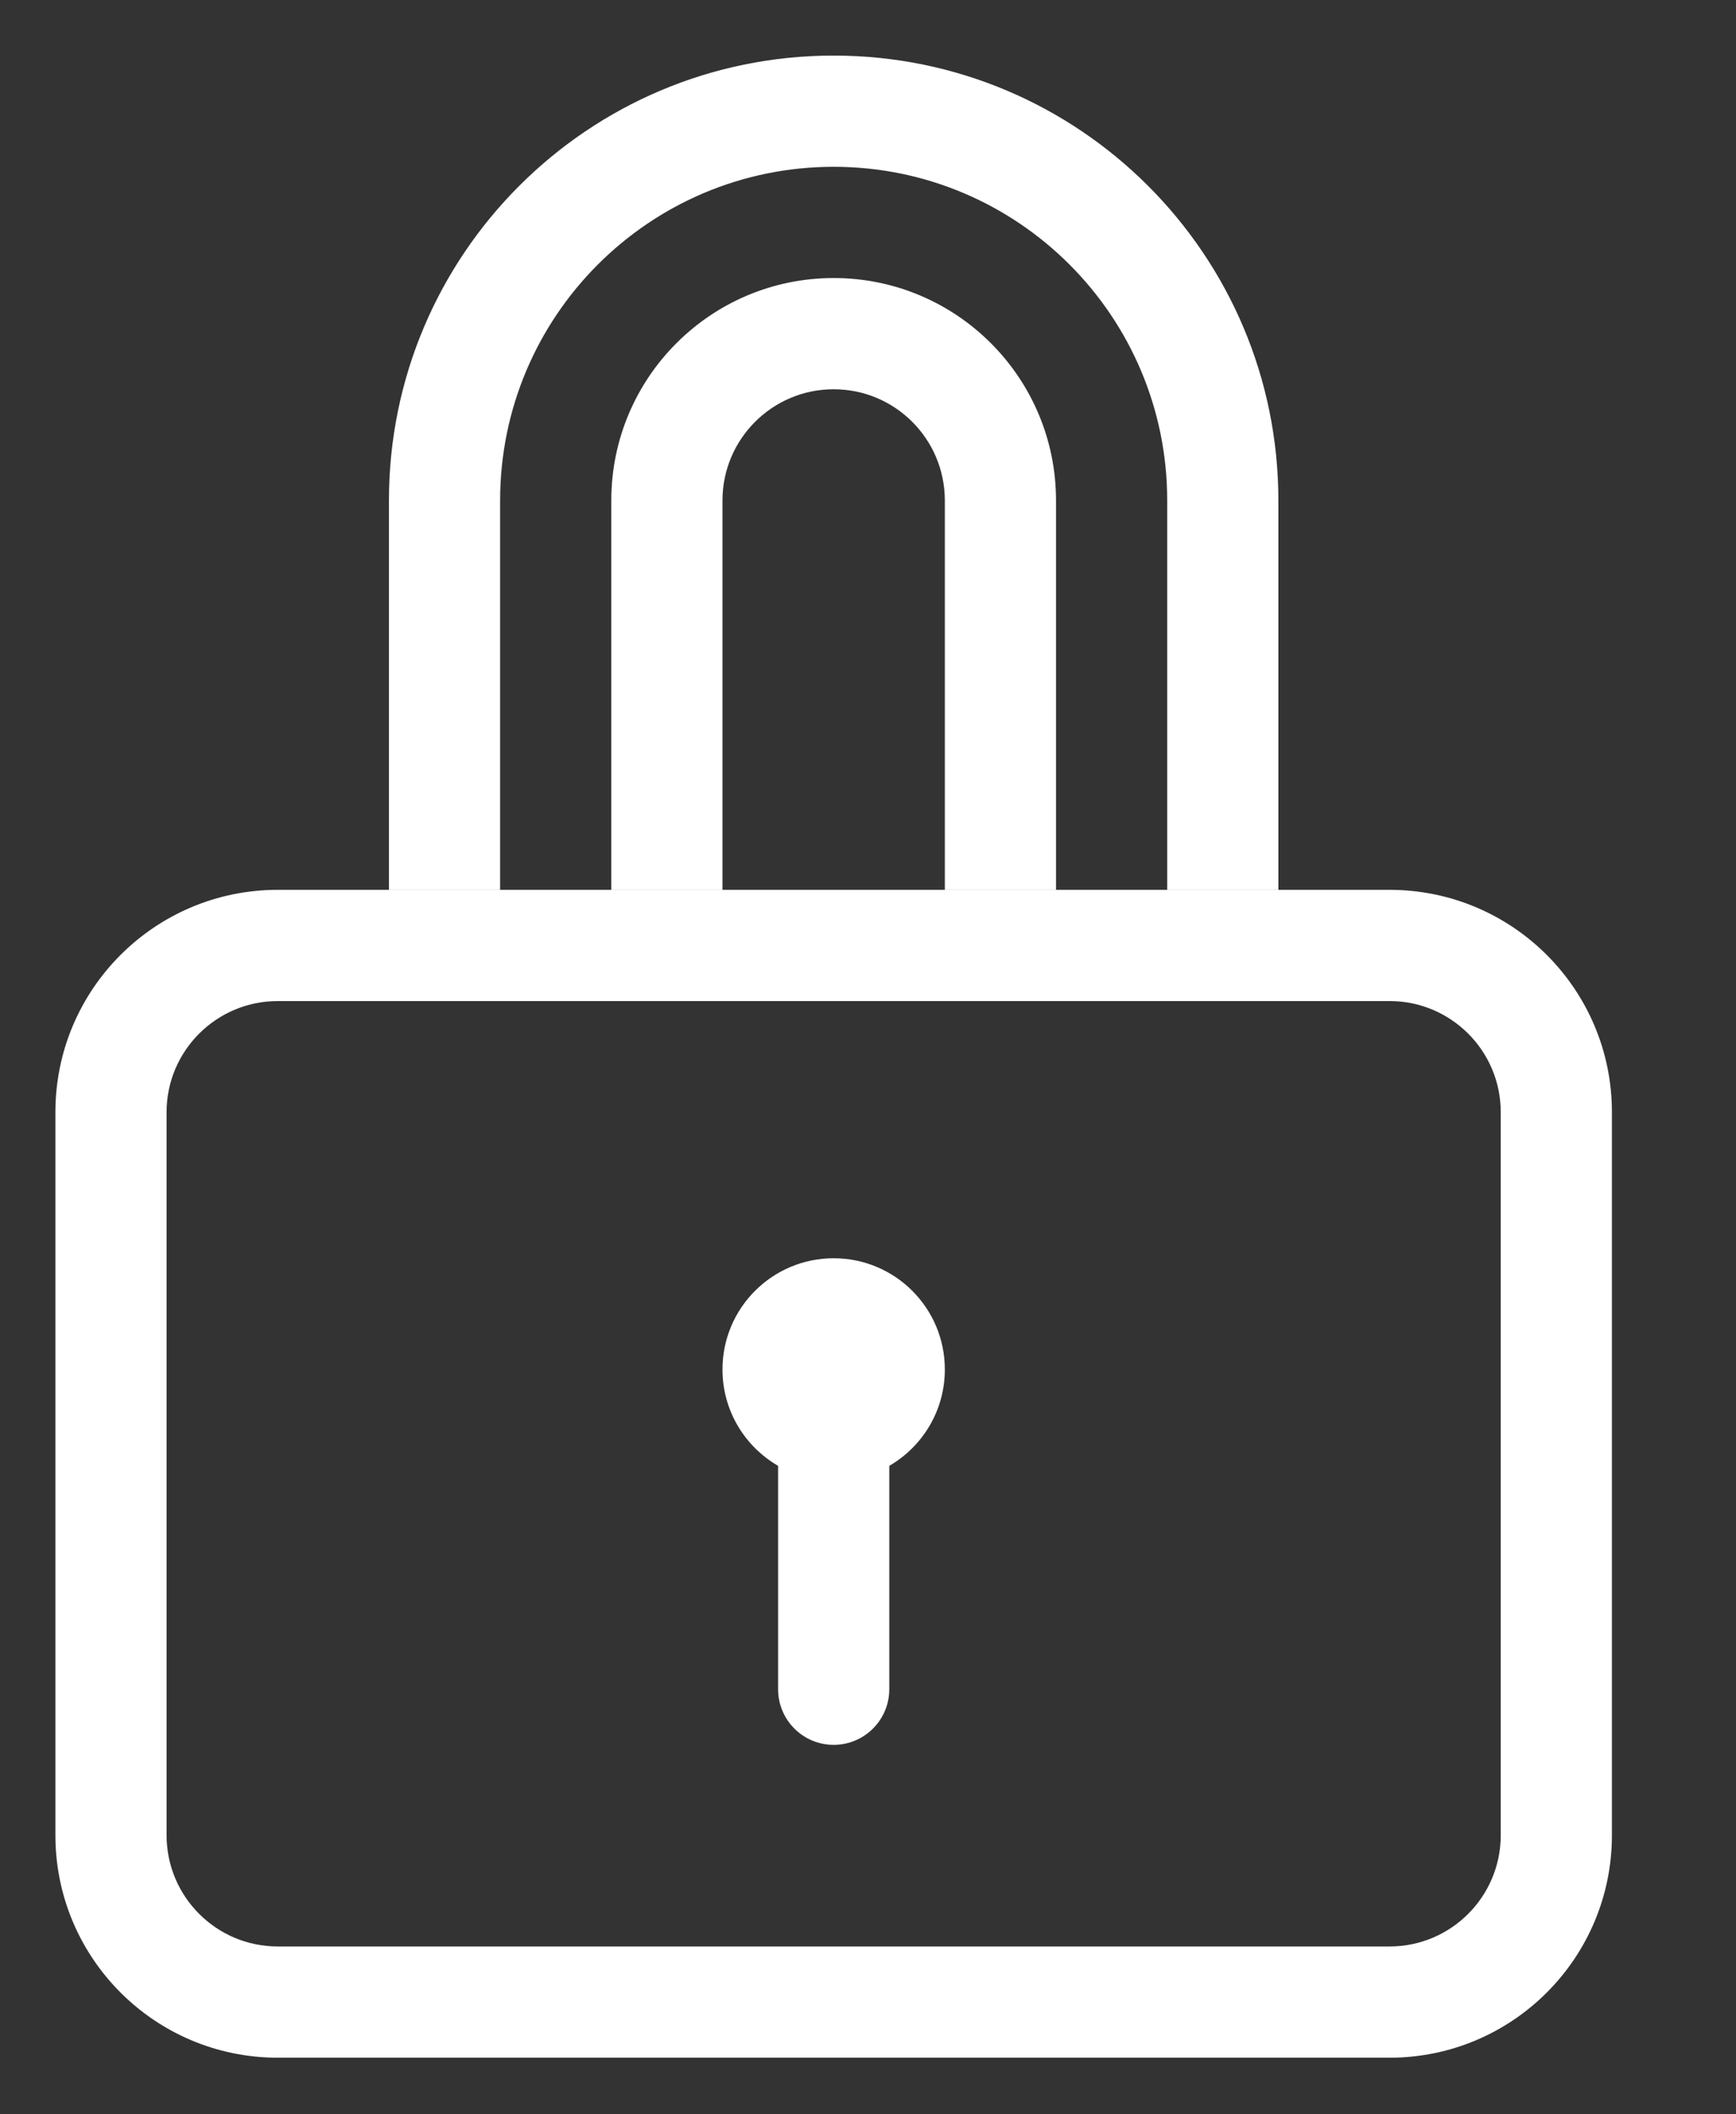 <?xml version="1.0" encoding="UTF-8"?> <svg xmlns="http://www.w3.org/2000/svg" width="23" height="28" viewBox="0 0 23 28" fill="none"><rect x="0" y="0" width="23" height="28" fill="#333333" stroke="none"/> <g clip-path="url(#clip0_322_2031)"> <path d="M5.153 11.784H6.626V6.628C6.626 4.188 8.605 2.209 11.045 2.209C13.486 2.209 15.464 4.188 15.464 6.628V11.784H16.937V6.628C16.937 3.374 14.299 0.736 11.045 0.736C7.791 0.736 5.153 3.374 5.153 6.628V11.784Z" fill="white"></path> <path d="M13.991 11.784V6.628C13.991 5.001 12.672 3.682 11.045 3.682C9.418 3.682 8.099 5.001 8.099 6.628V11.784H9.572V6.628C9.572 5.815 10.232 5.155 11.045 5.155C11.859 5.155 12.518 5.815 12.518 6.628V11.784H13.991Z" fill="white"></path> <path d="M11.782 19.412C12.222 19.157 12.518 18.681 12.518 18.136C12.518 17.322 11.859 16.663 11.045 16.663C10.232 16.663 9.572 17.322 9.572 18.136C9.572 18.681 9.868 19.157 10.309 19.412V22.371C10.309 22.777 10.638 23.107 11.045 23.107C11.452 23.107 11.782 22.777 11.782 22.371V19.412Z" fill="white"></path> <path fill-rule="evenodd" clip-rule="evenodd" d="M0.734 14.729C0.734 13.102 2.053 11.784 3.68 11.784H18.41C20.037 11.784 21.356 13.102 21.356 14.729V24.304C21.356 25.931 20.037 27.25 18.41 27.25H3.68C2.053 27.25 0.734 25.931 0.734 24.304V14.729ZM3.68 13.257H18.41C19.224 13.257 19.883 13.916 19.883 14.729V24.304C19.883 25.117 19.224 25.777 18.41 25.777H3.68C2.867 25.777 2.207 25.117 2.207 24.304V14.729C2.207 13.916 2.867 13.257 3.68 13.257Z" fill="white"></path> </g> <defs> <clipPath id="clip0_322_2031"> <rect width="22.095" height="27.986" fill="white"></rect> </clipPath> </defs> </svg> 